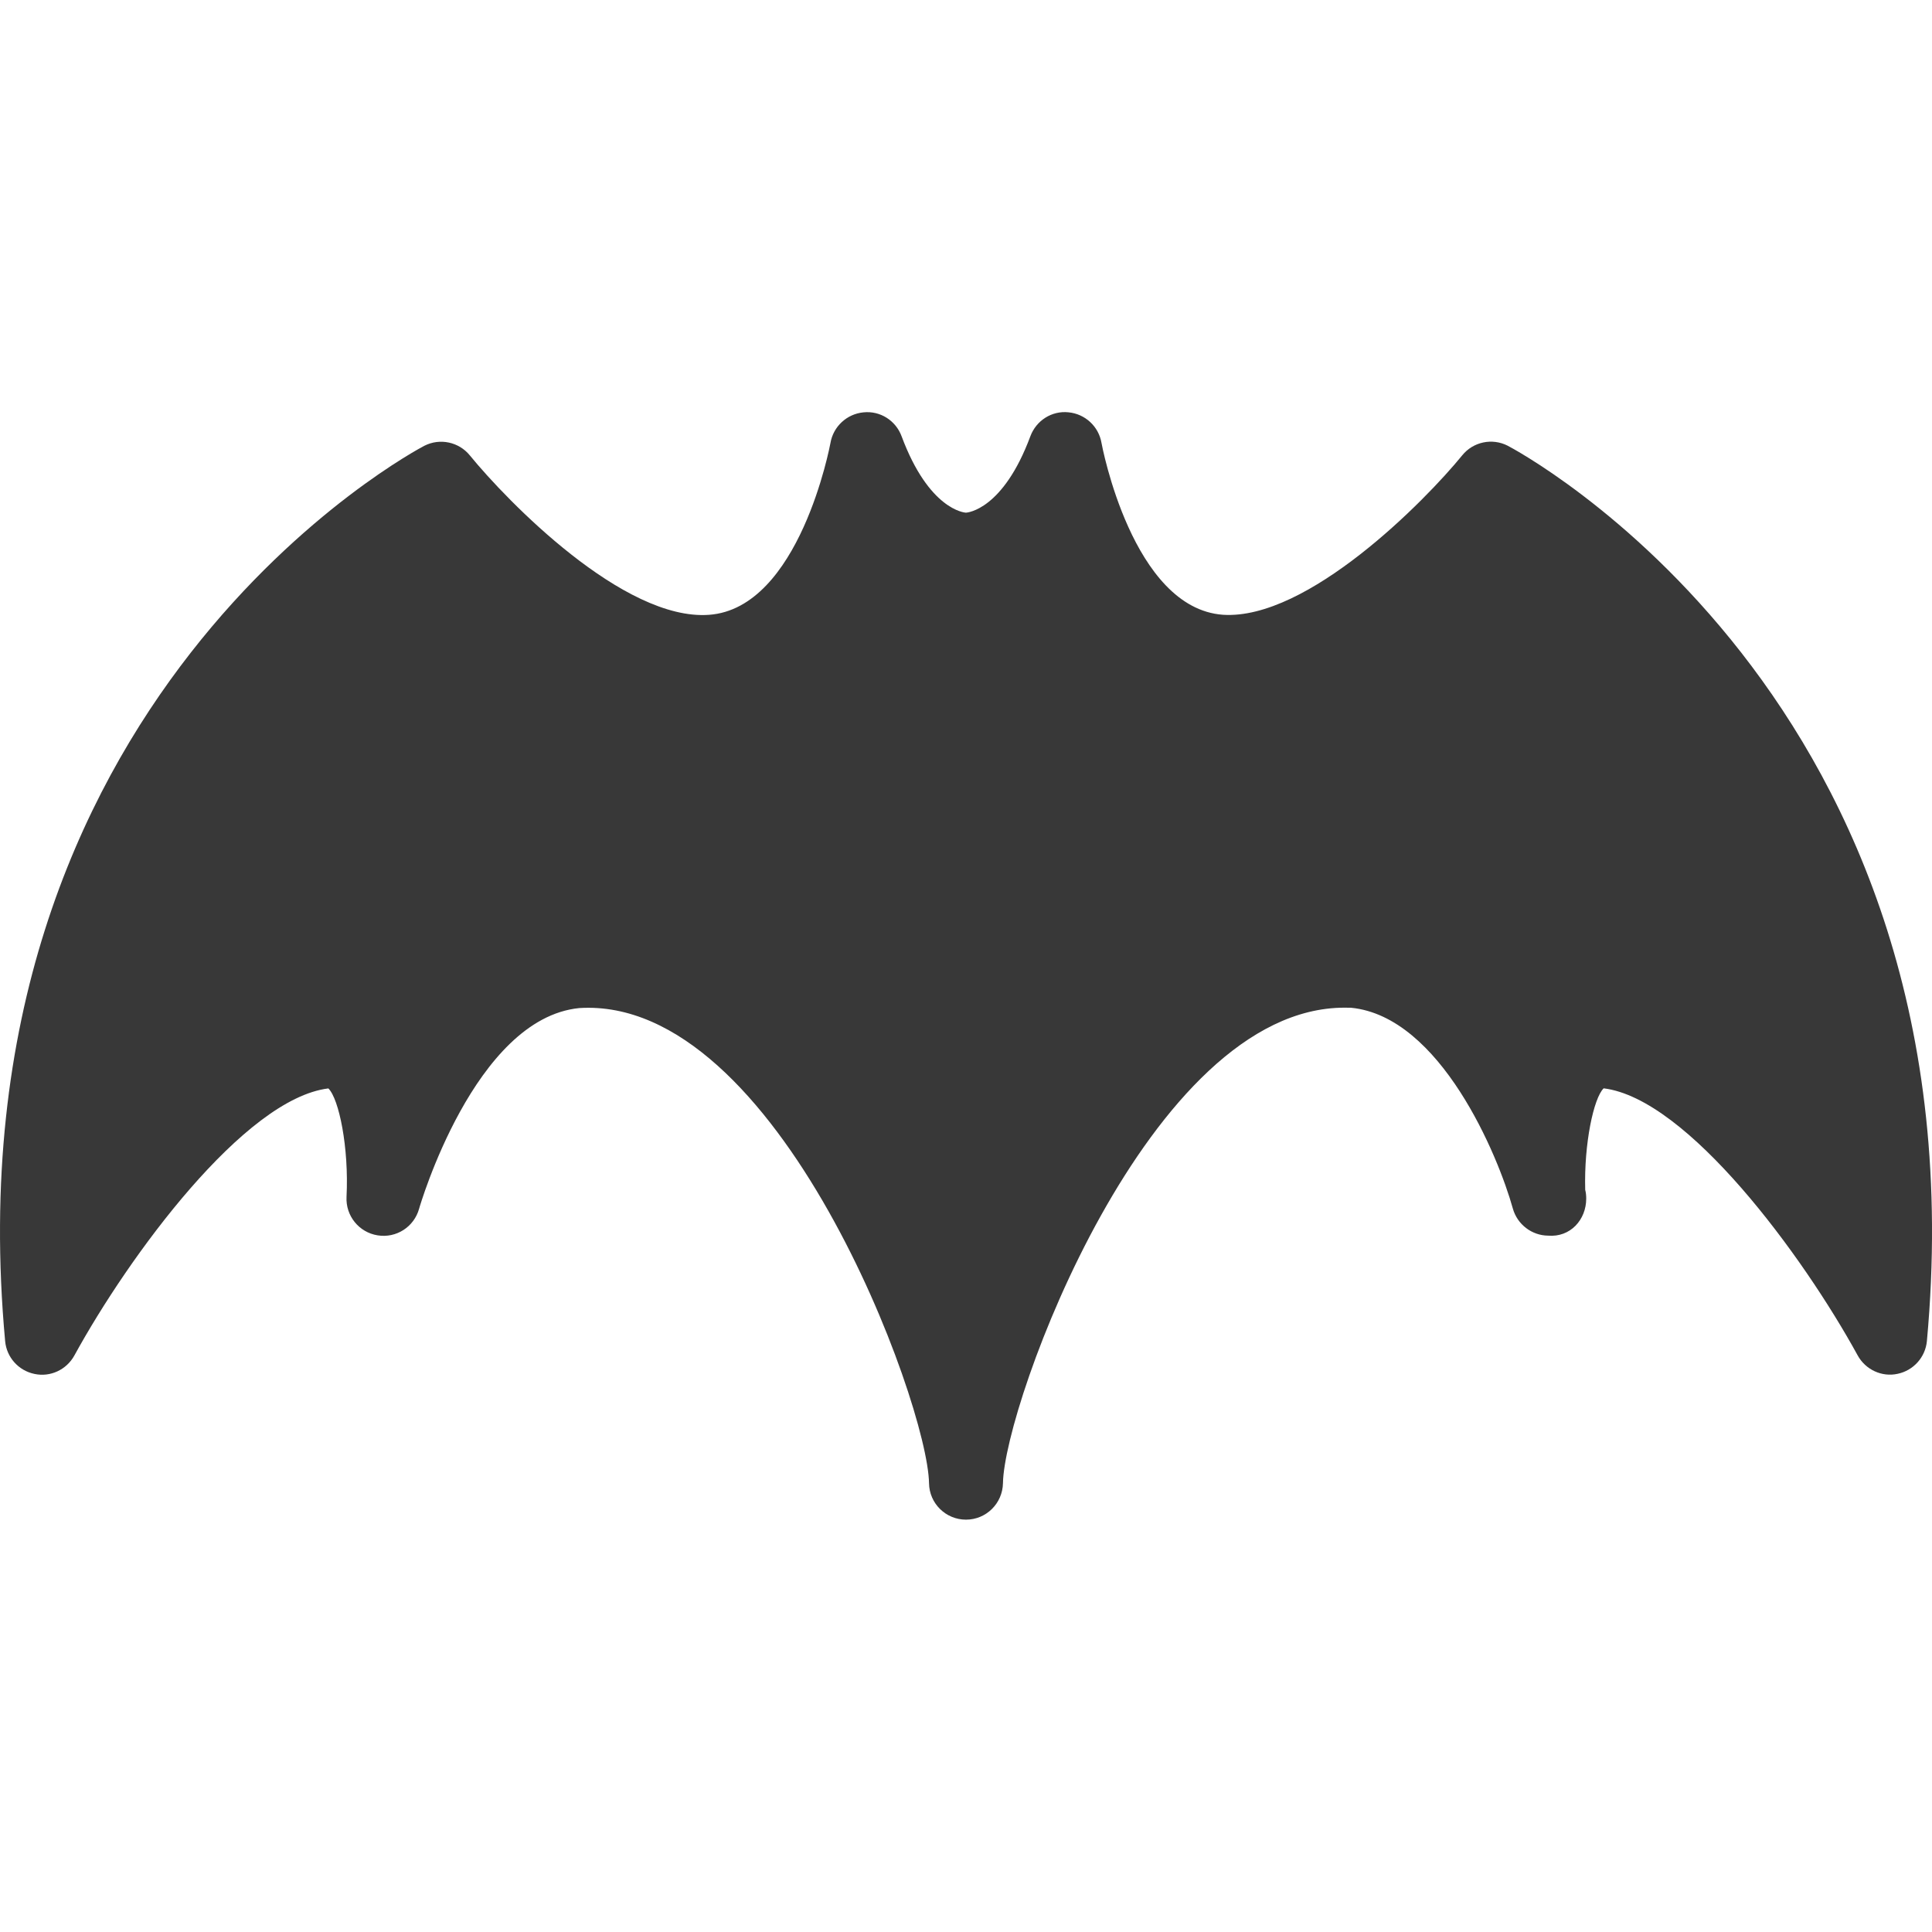 <?xml version="1.0" encoding="utf-8"?>
<!-- Generator: Adobe Illustrator 15.1.0, SVG Export Plug-In . SVG Version: 6.00 Build 0)  -->
<!DOCTYPE svg PUBLIC "-//W3C//DTD SVG 1.1//EN" "http://www.w3.org/Graphics/SVG/1.1/DTD/svg11.dtd">
<svg version="1.1" id="Слой_1" xmlns="http://www.w3.org/2000/svg" xmlns:xlink="http://www.w3.org/1999/xlink" x="0px" y="0px"
	 width="44px" height="44px" viewBox="0 0 44 44" enable-background="new 0 0 44 44" xml:space="preserve">
<g>
	<path fill="#383838" d="M22,34.609L22,34.609c-0.461,0-0.835-0.369-0.842-0.828c-0.028-1.826-3.431-11.108-7.965-10.823
		c-2.387,0.237-3.636,4.526-3.648,4.569c-0.114,0.414-0.52,0.677-0.946,0.607c-0.424-0.068-0.729-0.445-0.707-0.875
		c0.057-1.125-0.172-2.236-0.414-2.471c-1.912,0.234-4.541,3.812-5.784,6.082c-0.178,0.324-0.547,0.499-0.91,0.42
		c-0.363-0.075-0.634-0.379-0.667-0.747c-1.35-14.676,9.439-20.335,9.548-20.391c0.354-0.18,0.785-0.088,1.035,0.219
		c0.845,1.036,3.502,3.774,5.448,3.631c2.063-0.149,2.758-3.876,2.765-3.913c0.064-0.375,0.373-0.662,0.752-0.698
		c0.383-0.04,0.736,0.188,0.868,0.544c0.623,1.674,1.432,1.739,1.465,1.741c0.037-0.002,0.846-0.067,1.468-1.741
		c0.134-0.358,0.487-0.585,0.868-0.545c0.379,0.036,0.688,0.322,0.752,0.697c0.006,0.038,0.702,3.764,2.766,3.914
		c1.928,0.125,4.606-2.595,5.449-3.631c0.25-0.309,0.682-0.399,1.034-0.22c0.108,0.055,10.897,5.714,9.549,20.391
		c-0.034,0.368-0.306,0.672-0.668,0.747c-0.36,0.079-0.731-0.096-0.909-0.42c-1.244-2.271-3.873-5.848-5.785-6.082
		c-0.227,0.221-0.449,1.258-0.42,2.312c0.017,0.063,0.023,0.131,0.023,0.2c0,0.476-0.357,0.886-0.87,0.843
		c-0.366-0.004-0.698-0.252-0.801-0.617c-0.334-1.203-1.647-4.371-3.683-4.573c-0.026,0-0.09-0.002-0.151-0.002
		c-4.457,0-7.75,9.028-7.778,10.827C22.834,34.24,22.459,34.609,22,34.609z"/>
</g>
</svg>
